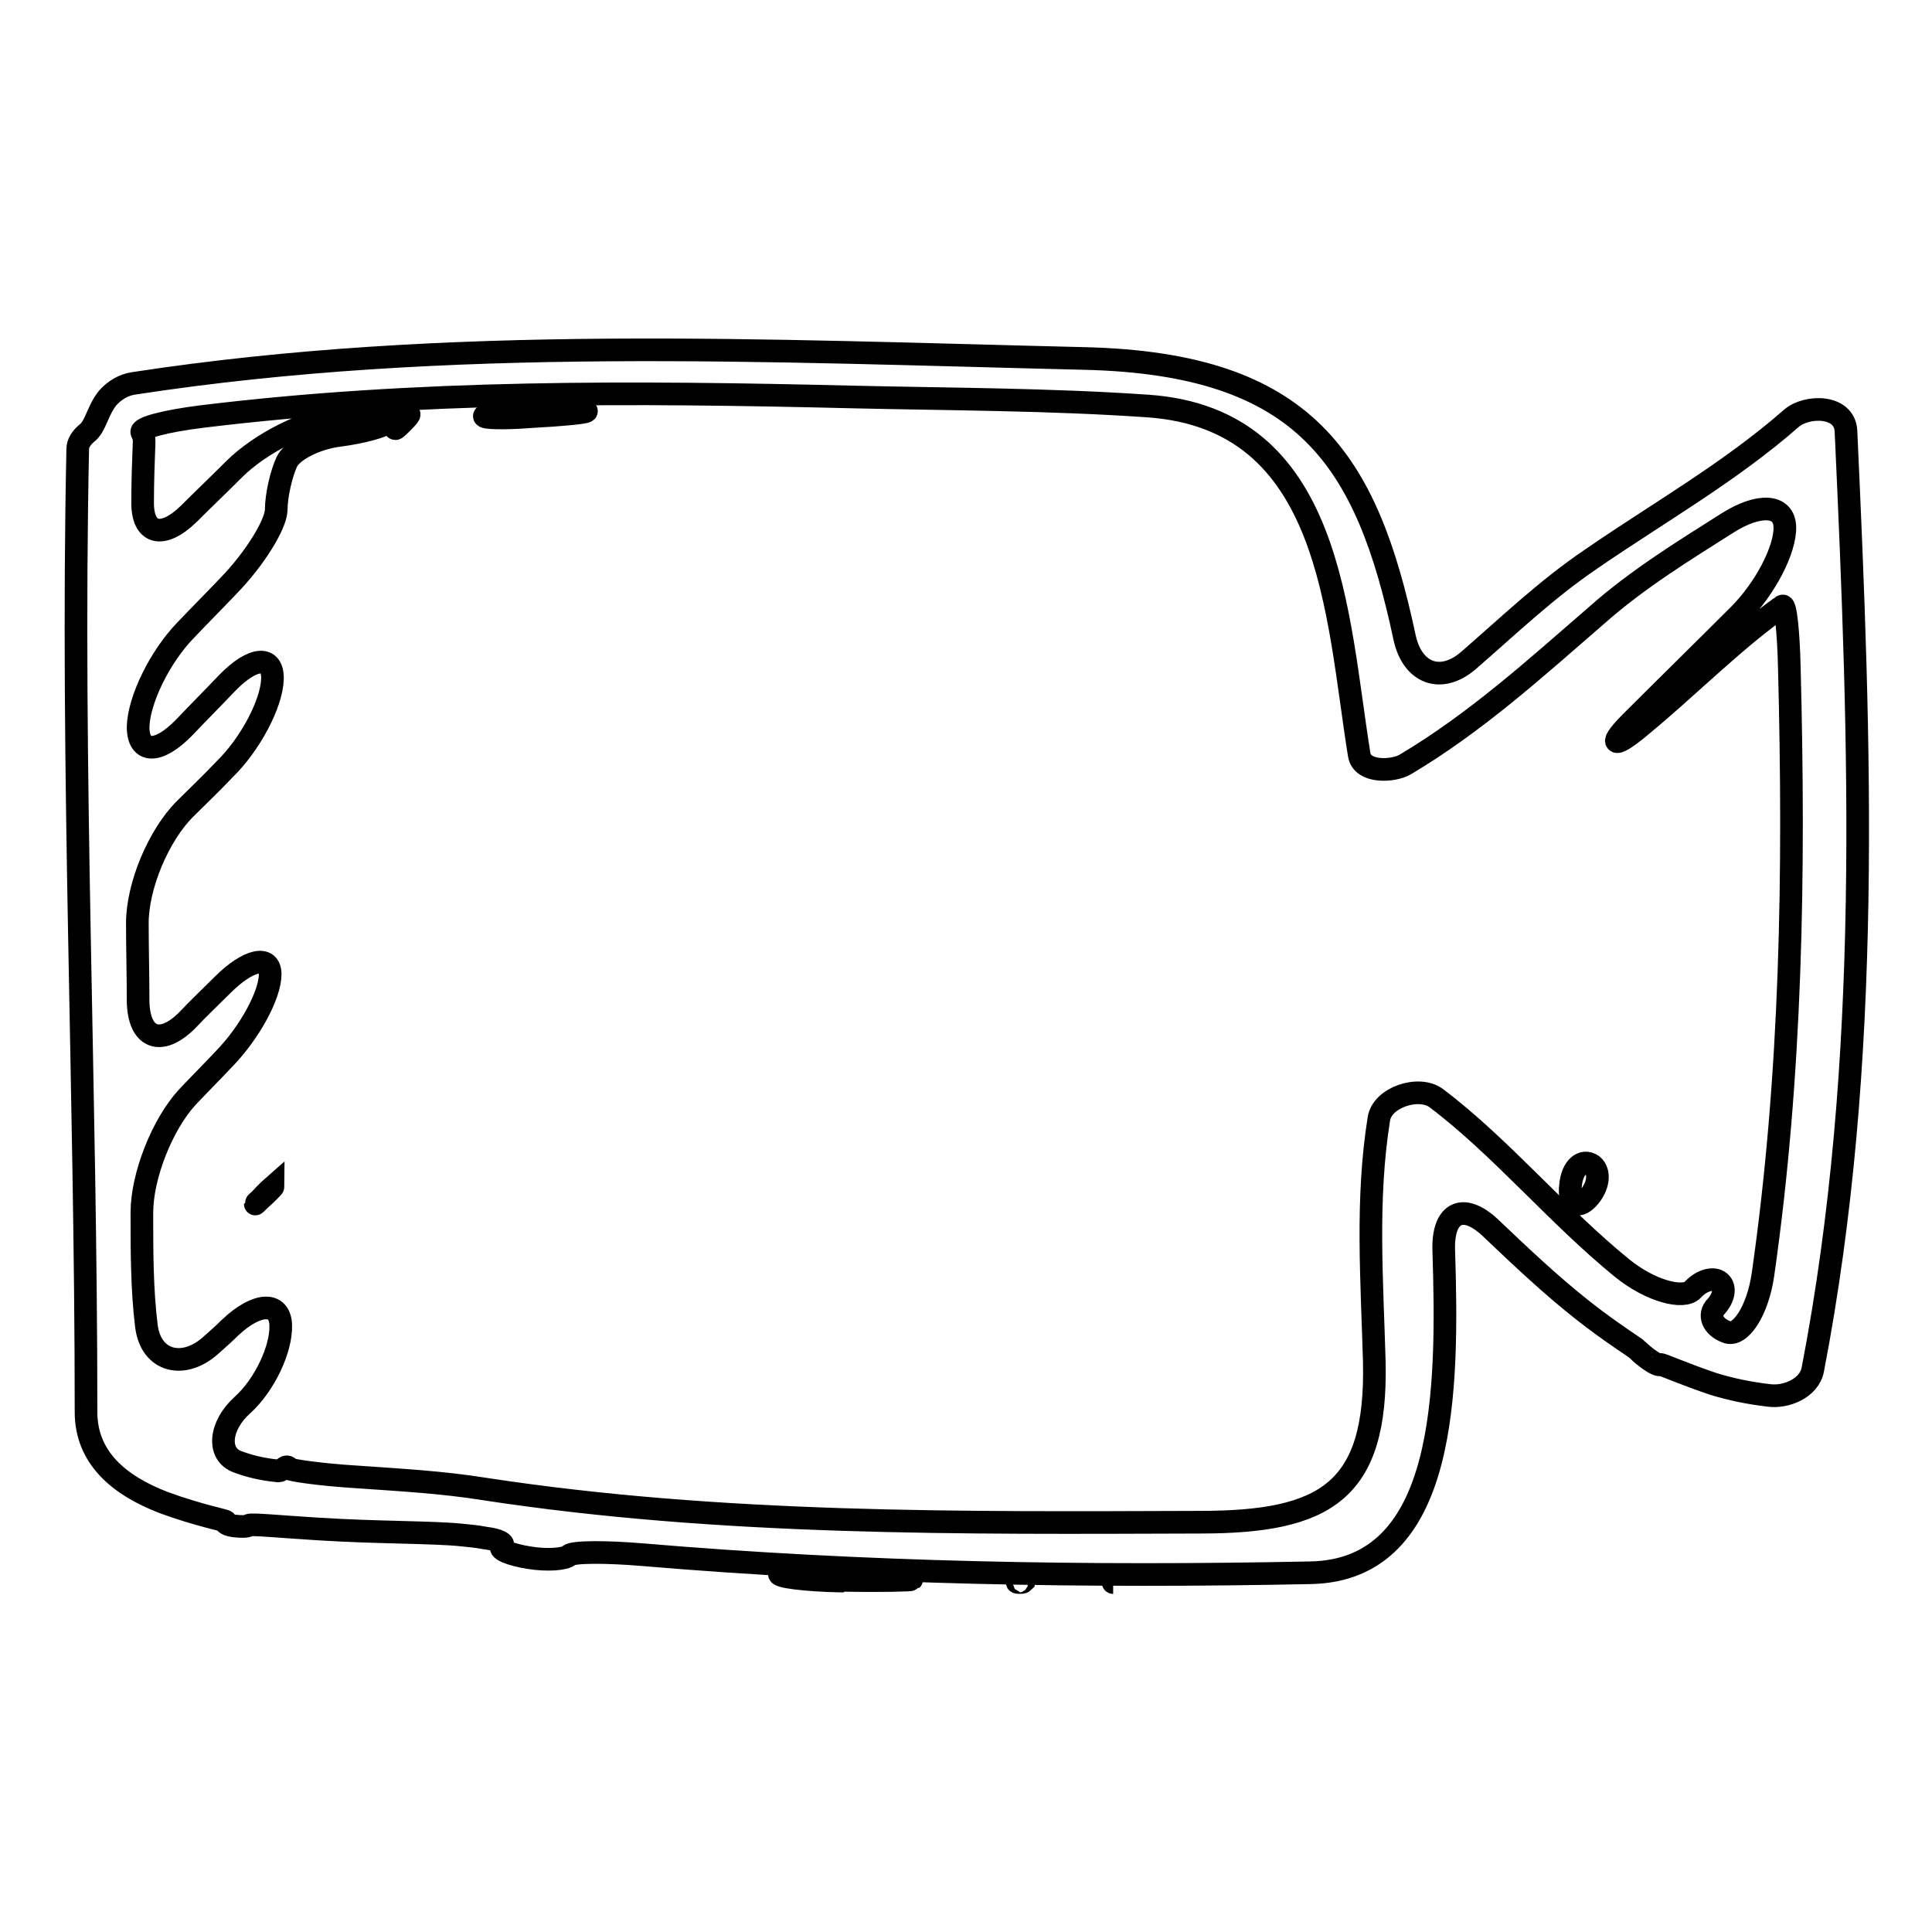 <?xml version="1.0" encoding="utf-8"?>
<!-- Svg Vector Icons : http://www.onlinewebfonts.com/icon -->
<!DOCTYPE svg PUBLIC "-//W3C//DTD SVG 1.1//EN" "http://www.w3.org/Graphics/SVG/1.1/DTD/svg11.dtd">
<svg version="1.1" xmlns="http://www.w3.org/2000/svg" xmlns:xlink="http://www.w3.org/1999/xlink" x="0px" y="0px" viewBox="0 0 256 256" enable-background="new 0 0 256 256" xml:space="preserve">
<g><g><g><g><path stroke-width="3" fill-opacity="0" stroke="#000000"  d="M237.4,55.4c-8.2,7.2-17.6,12.5-26.6,18.7c-5.9,4-10.9,8.8-16.2,13.4c-3.7,3.2-7.5,1.7-8.5-3.1c-5-23.4-13-36.2-42.4-36.9c-42-1-84.3-3.1-126,3.3c-1.4,0.2-2.6,1-3.4,1.9c-1.4,1.7-1.6,3.8-2.8,4.7c-0.7,0.6-1.2,1.3-1.2,2.1c-0.9,42.6,1.1,85,1.1,127.6c0,6,4.3,9.7,10.3,12c4.6,1.7,8.4,2.4,8.2,2.5c-0.2,0.2,0.3,0.5,1.2,0.6c0.8,0.1,1.7,0.1,1.9-0.1c0.2-0.2,4.3,0.2,9.2,0.5c7.9,0.5,15.2,0.4,19,0.8c1,0.1,2.1,0.2,3.1,0.4c1.7,0.2,2.7,0.7,2.2,1.1c-0.5,0.4,1.1,1.1,3.6,1.5c2.4,0.4,4.8,0.2,5.3-0.3c0.5-0.5,4.9-0.5,9.7-0.1c29.4,2.5,59,3,88.5,2.4c18.2-0.3,18.3-24.2,17.7-42.9c-0.1-4.9,2.6-6.2,6.2-2.8c4,3.8,7.9,7.5,12.2,10.9c3.8,3,7.2,5.1,7.2,5.2c0,0,0.6,0.6,1.4,1.2c0.8,0.6,1.6,1,1.7,0.8c0.1-0.1,3.2,1.3,7.1,2.6c2.3,0.7,4.7,1.2,7.3,1.5c2.2,0.3,5.3-0.9,5.8-3.4c7.9-41,6.3-82.9,4.4-124.4C244.4,53.6,239.4,53.7,237.4,55.4z M233.6,168.9c-0.7,4.8-3,8.3-4.8,7.6c-1.9-0.7-2.5-2.3-1.4-3.4c1-1.1,1.3-2.5,0.5-3.2c-0.8-0.7-2.4-0.3-3.6,1c-1.2,1.3-5.6,0.2-9.4-2.9c-8.6-7-16.1-16.1-24.6-22.5c-2.3-1.7-7.2-0.1-7.6,2.8c-1.7,10.7-0.9,21.3-0.6,32.1c0.4,17.2-6.4,21.3-23.1,21.3c-31.7,0.1-63.4,0.4-94.8-4.4c-5.6-0.9-11.2-1.2-16.9-1.6c-4.9-0.3-8.9-0.9-9-1.1c-0.1-0.3-0.4-0.3-0.6-0.1c-0.3,0.2-0.6,0.4-0.7,0.4c-0.1,0-0.1,0-0.2,0c-2-0.2-3.7-0.6-5.3-1.2c-2.8-1-2.4-4.8,0.6-7.5c3-2.7,5.2-7.5,5.1-10.6c-0.1-3.2-3.2-3-6.7,0.3c-0.8,0.8-1.6,1.5-2.5,2.3c-3.6,3.3-8,2.3-8.6-2.5c-0.6-4.8-0.6-10-0.6-15c0-4.9,2.7-11.7,6-15.3c1.6-1.7,3.3-3.4,4.9-5.1c3.4-3.5,6.1-8.5,6.1-11.2c0-2.6-2.9-2-6.3,1.4c-1.6,1.6-3.2,3.1-4.7,4.7c-3.5,3.5-6.4,2.4-6.5-2.5c0-3.5-0.1-7-0.1-10.4c0-4.9,2.8-11.6,6.3-15.1c1.7-1.7,3.5-3.4,5.2-5.2c3.5-3.4,6.3-8.8,6.4-12c0.1-3.2-2.6-3-6,0.5c-1.9,2-3.8,3.9-5.7,5.9c-3.4,3.5-6.1,3.5-6.1-0.1c0.1-3.6,2.9-9.3,6.3-12.8c1.9-2,3.8-3.9,5.7-5.9c3.4-3.5,6.2-8,6.3-10c0-2,0.7-4.9,1.4-6.4c0.7-1.5,3.8-3.1,6.9-3.5c3.1-0.4,6-1.2,6.6-1.8c0.6-0.6-2.4-0.9-6.6-0.6c-4.2,0.3-10.4,3.4-13.9,6.9c-2,2-4,3.9-6,5.9c-3.5,3.4-6.2,2.7-6.1-1.7c0-2.6,0.1-5.3,0.2-7.9c0-0.5-0.1-0.8-0.3-1.2c-0.3-0.6,3.1-1.5,7.9-2.1c28.6-3.5,57.3-3.3,86.2-2.6c13,0.3,26.2,0.3,39.2,1.2c24.5,1.7,25,27.6,28,46.2c0.4,2.5,4.6,2.2,6.1,1.3c9.4-5.6,17.2-12.7,25.4-19.8c5.3-4.7,11.3-8.4,17.3-12.2c4.1-2.6,7.5-2.5,7.6,0.5c0.1,3-2.6,8.2-6.1,11.7c-4.6,4.6-9.3,9.2-13.9,13.8c-3.5,3.4-2.9,4.1,0.8,1c6.2-5.1,12-11,18.2-15.5c0.2-0.2,0.5-0.3,0.7-0.5c0.4-0.2,0.8,3.5,0.9,8.4C237.8,115.6,237.4,142.4,233.6,168.9z"/><path stroke-width="3" fill-opacity="0" stroke="#000000"  d="M34.5,158.9c0.9-0.8,1.7-1.6,1.7-1.7C36.2,157.2,35.4,157.9,34.5,158.9C33.6,159.7,33.6,159.8,34.5,158.9z"/><path stroke-width="3" fill-opacity="0" stroke="#000000"  d="M208.1,157.1c-0.3,2.4,0.9,3.2,2.3,1.7c1.4-1.5,1.7-3.5,0.6-4.4C209.7,153.5,208.3,154.7,208.1,157.1z"/><path stroke-width="3" fill-opacity="0" stroke="#000000"  d="M135.6,209.6c0-0.1-0.1-0.1-0.3-0.1s-0.4,0-0.5,0.1c-0.1,0.1,0.1,0.1,0.3,0.1C135.3,209.7,135.5,209.7,135.6,209.6z"/><path stroke-width="3" fill-opacity="0" stroke="#000000"  d="M111.7,209.4c4.9,0.1,9,0,9.1-0.1c0.2-0.2-3.5-0.5-8.3-0.8c-4.7-0.4-8.9-0.4-9.2,0c-0.4,0.4,3.3,0.9,8.1,1C111.6,209.4,111.7,209.4,111.7,209.4z"/><path stroke-width="3" fill-opacity="0" stroke="#000000"  d="M147.5,209.7L147.5,209.7C146.7,209.7,146.7,209.7,147.5,209.7z"/><path stroke-width="3" fill-opacity="0" stroke="#000000"  d="M71.4,54.3c-3.6,0.1-6.9,0.4-7.2,0.8c-0.3,0.3,2.5,0.4,6.3,0.1c3.8-0.2,7-0.5,7.2-0.7C77.9,54.3,75.1,54.2,71.4,54.3z"/><path stroke-width="3" fill-opacity="0" stroke="#000000"  d="M52.4,56.8c0.1,0,0.6-0.5,1.1-1c0.5-0.5,0.8-0.9,0.7-0.9c-0.1,0-0.6,0.4-1.1,1C52.6,56.4,52.2,56.8,52.4,56.8z"/></g></g><g></g><g></g><g></g><g></g><g></g><g></g><g></g><g></g><g></g><g></g><g></g><g></g><g></g><g></g><g></g></g></g>
</svg>